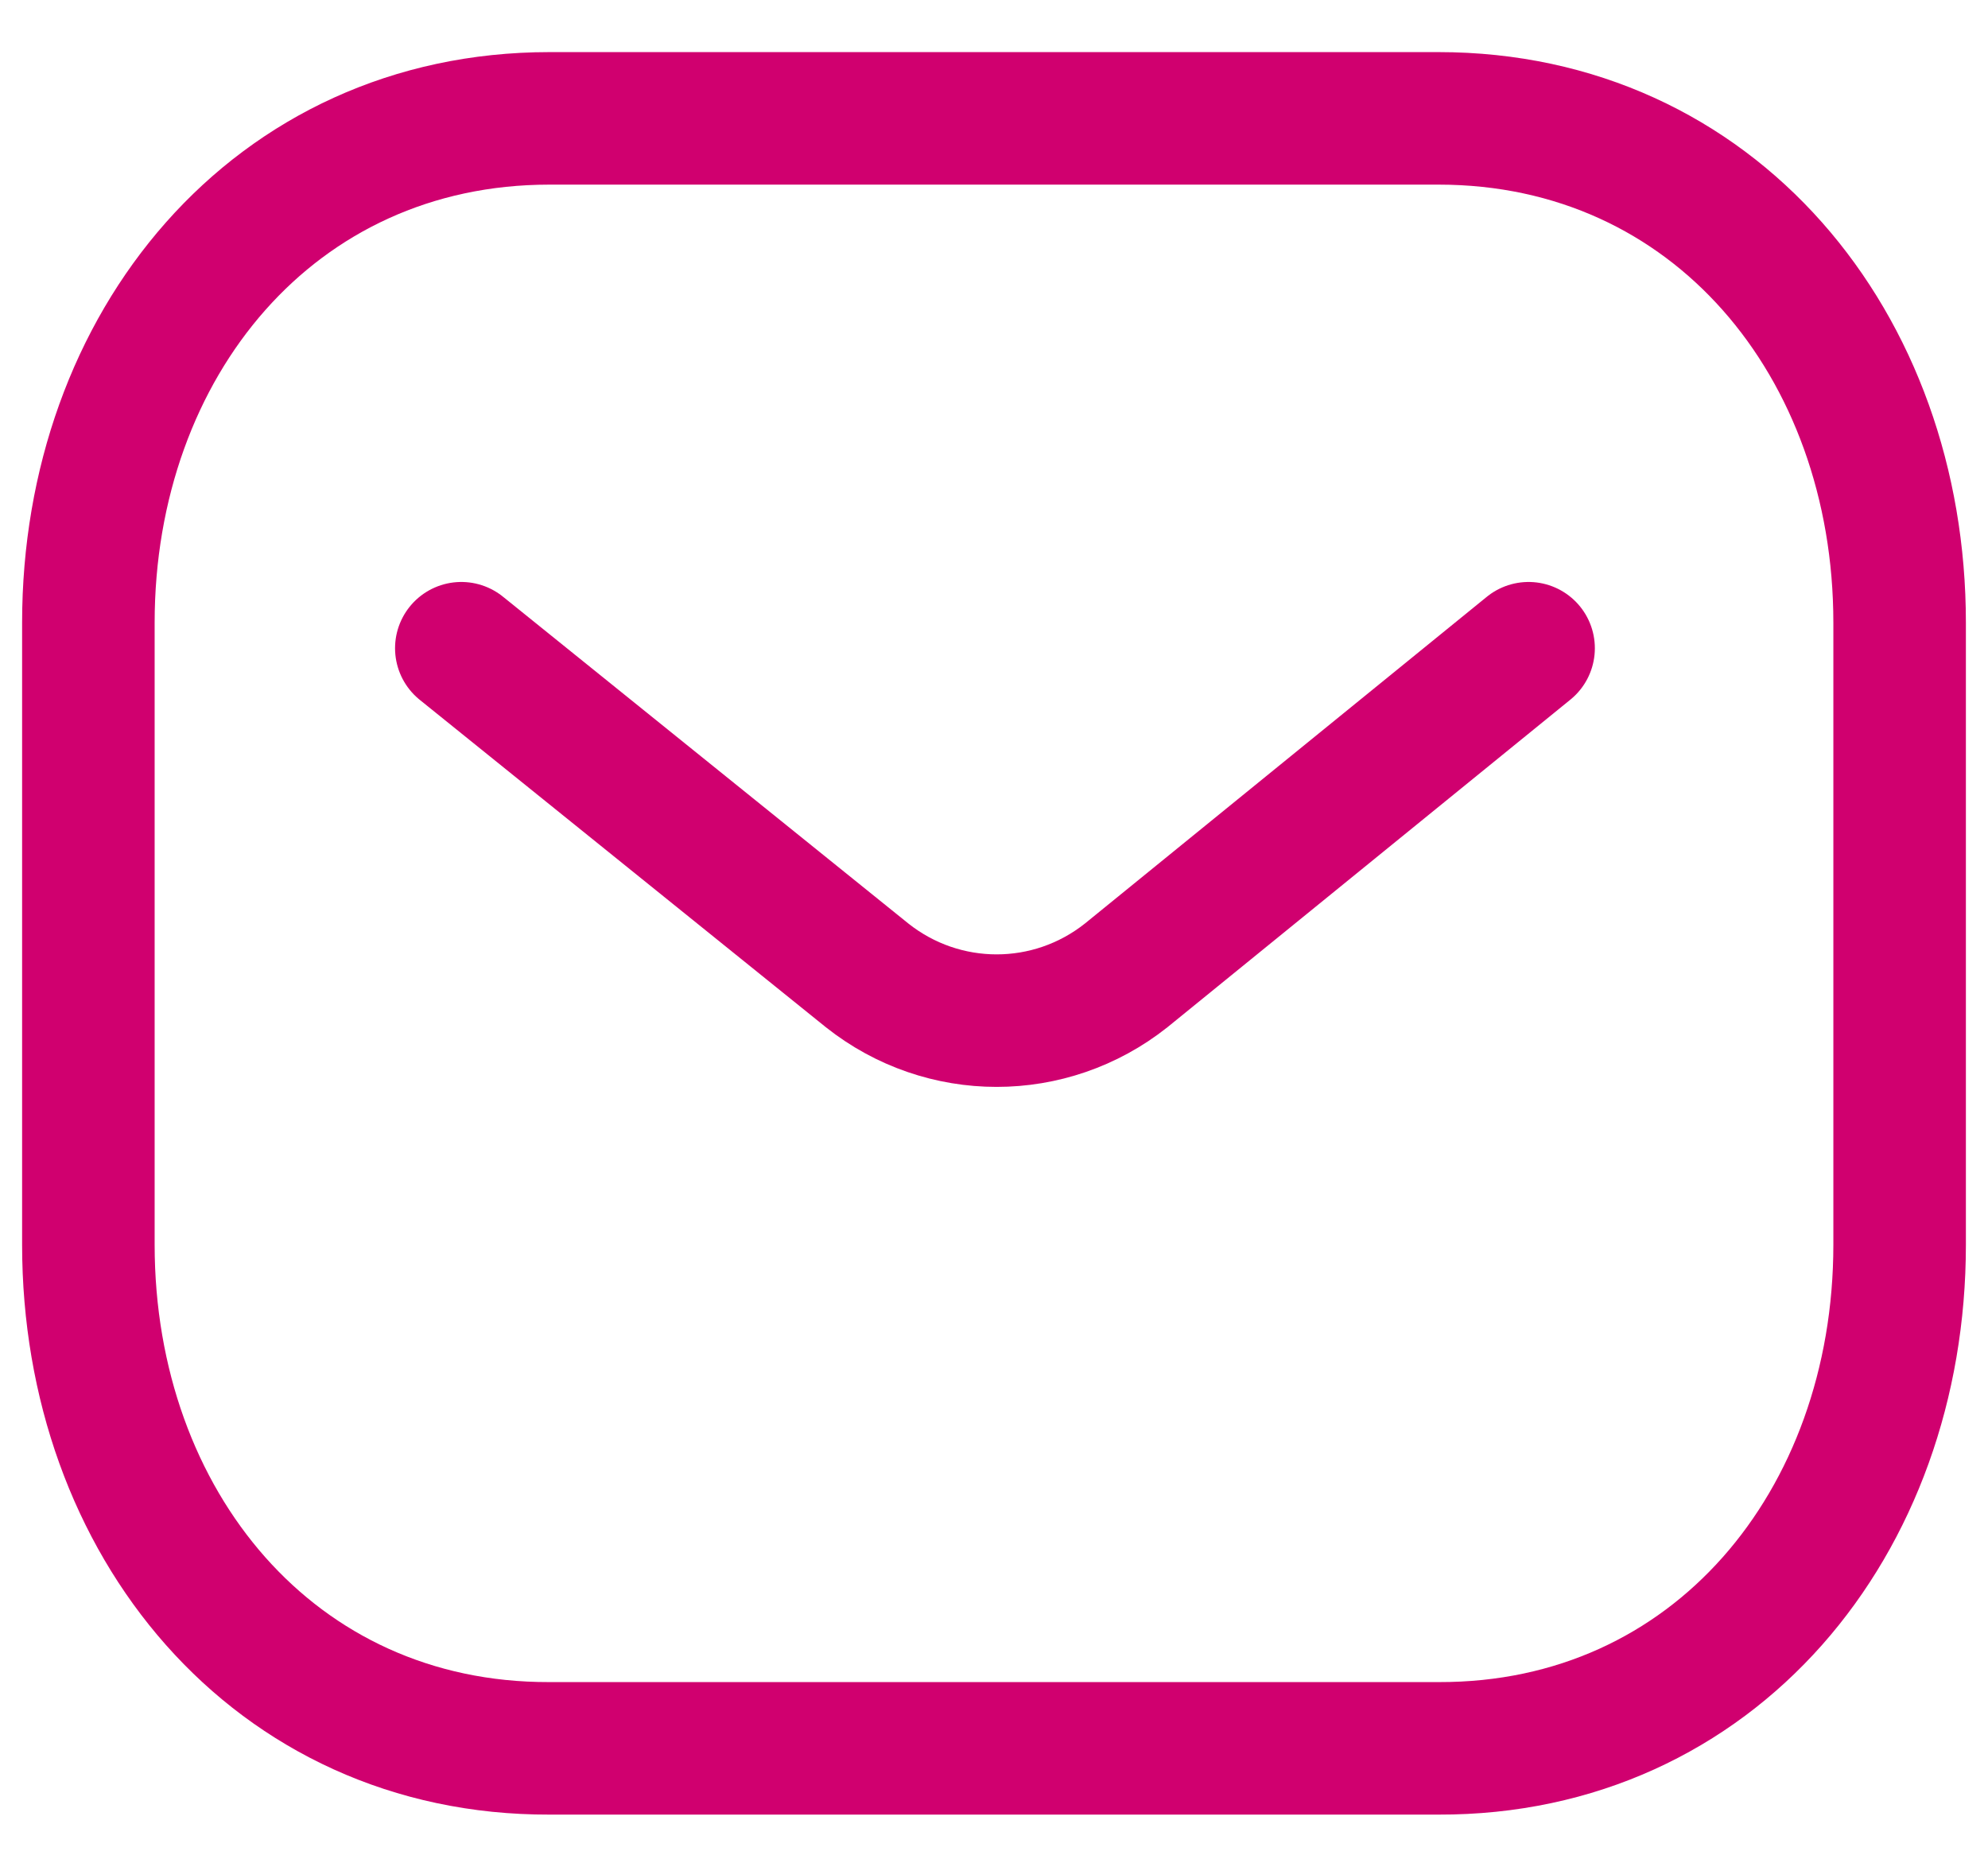 <svg xmlns="http://www.w3.org/2000/svg" width="30" height="28" viewBox="0 0 37 35" fill="none"><path d="M28.584 12.229L20.993 18.401C19.559 19.539 17.541 19.539 16.107 18.401L8.452 12.229" stroke="#d0006f" stroke-width="2.5" stroke-linecap="round" stroke-linejoin="round"></path><path fill-rule="evenodd" clip-rule="evenodd" d="M26.886 32.983C32.081 32.997 35.583 28.729 35.583 23.482V11.748C35.583 6.502 32.081 2.233 26.886 2.233H10.114C4.918 2.233 1.417 6.502 1.417 11.748V23.482C1.417 28.729 4.918 32.997 10.114 32.983H26.886Z" stroke="#d0006f" stroke-width="2.5" stroke-linecap="round" stroke-linejoin="round"></path></svg>